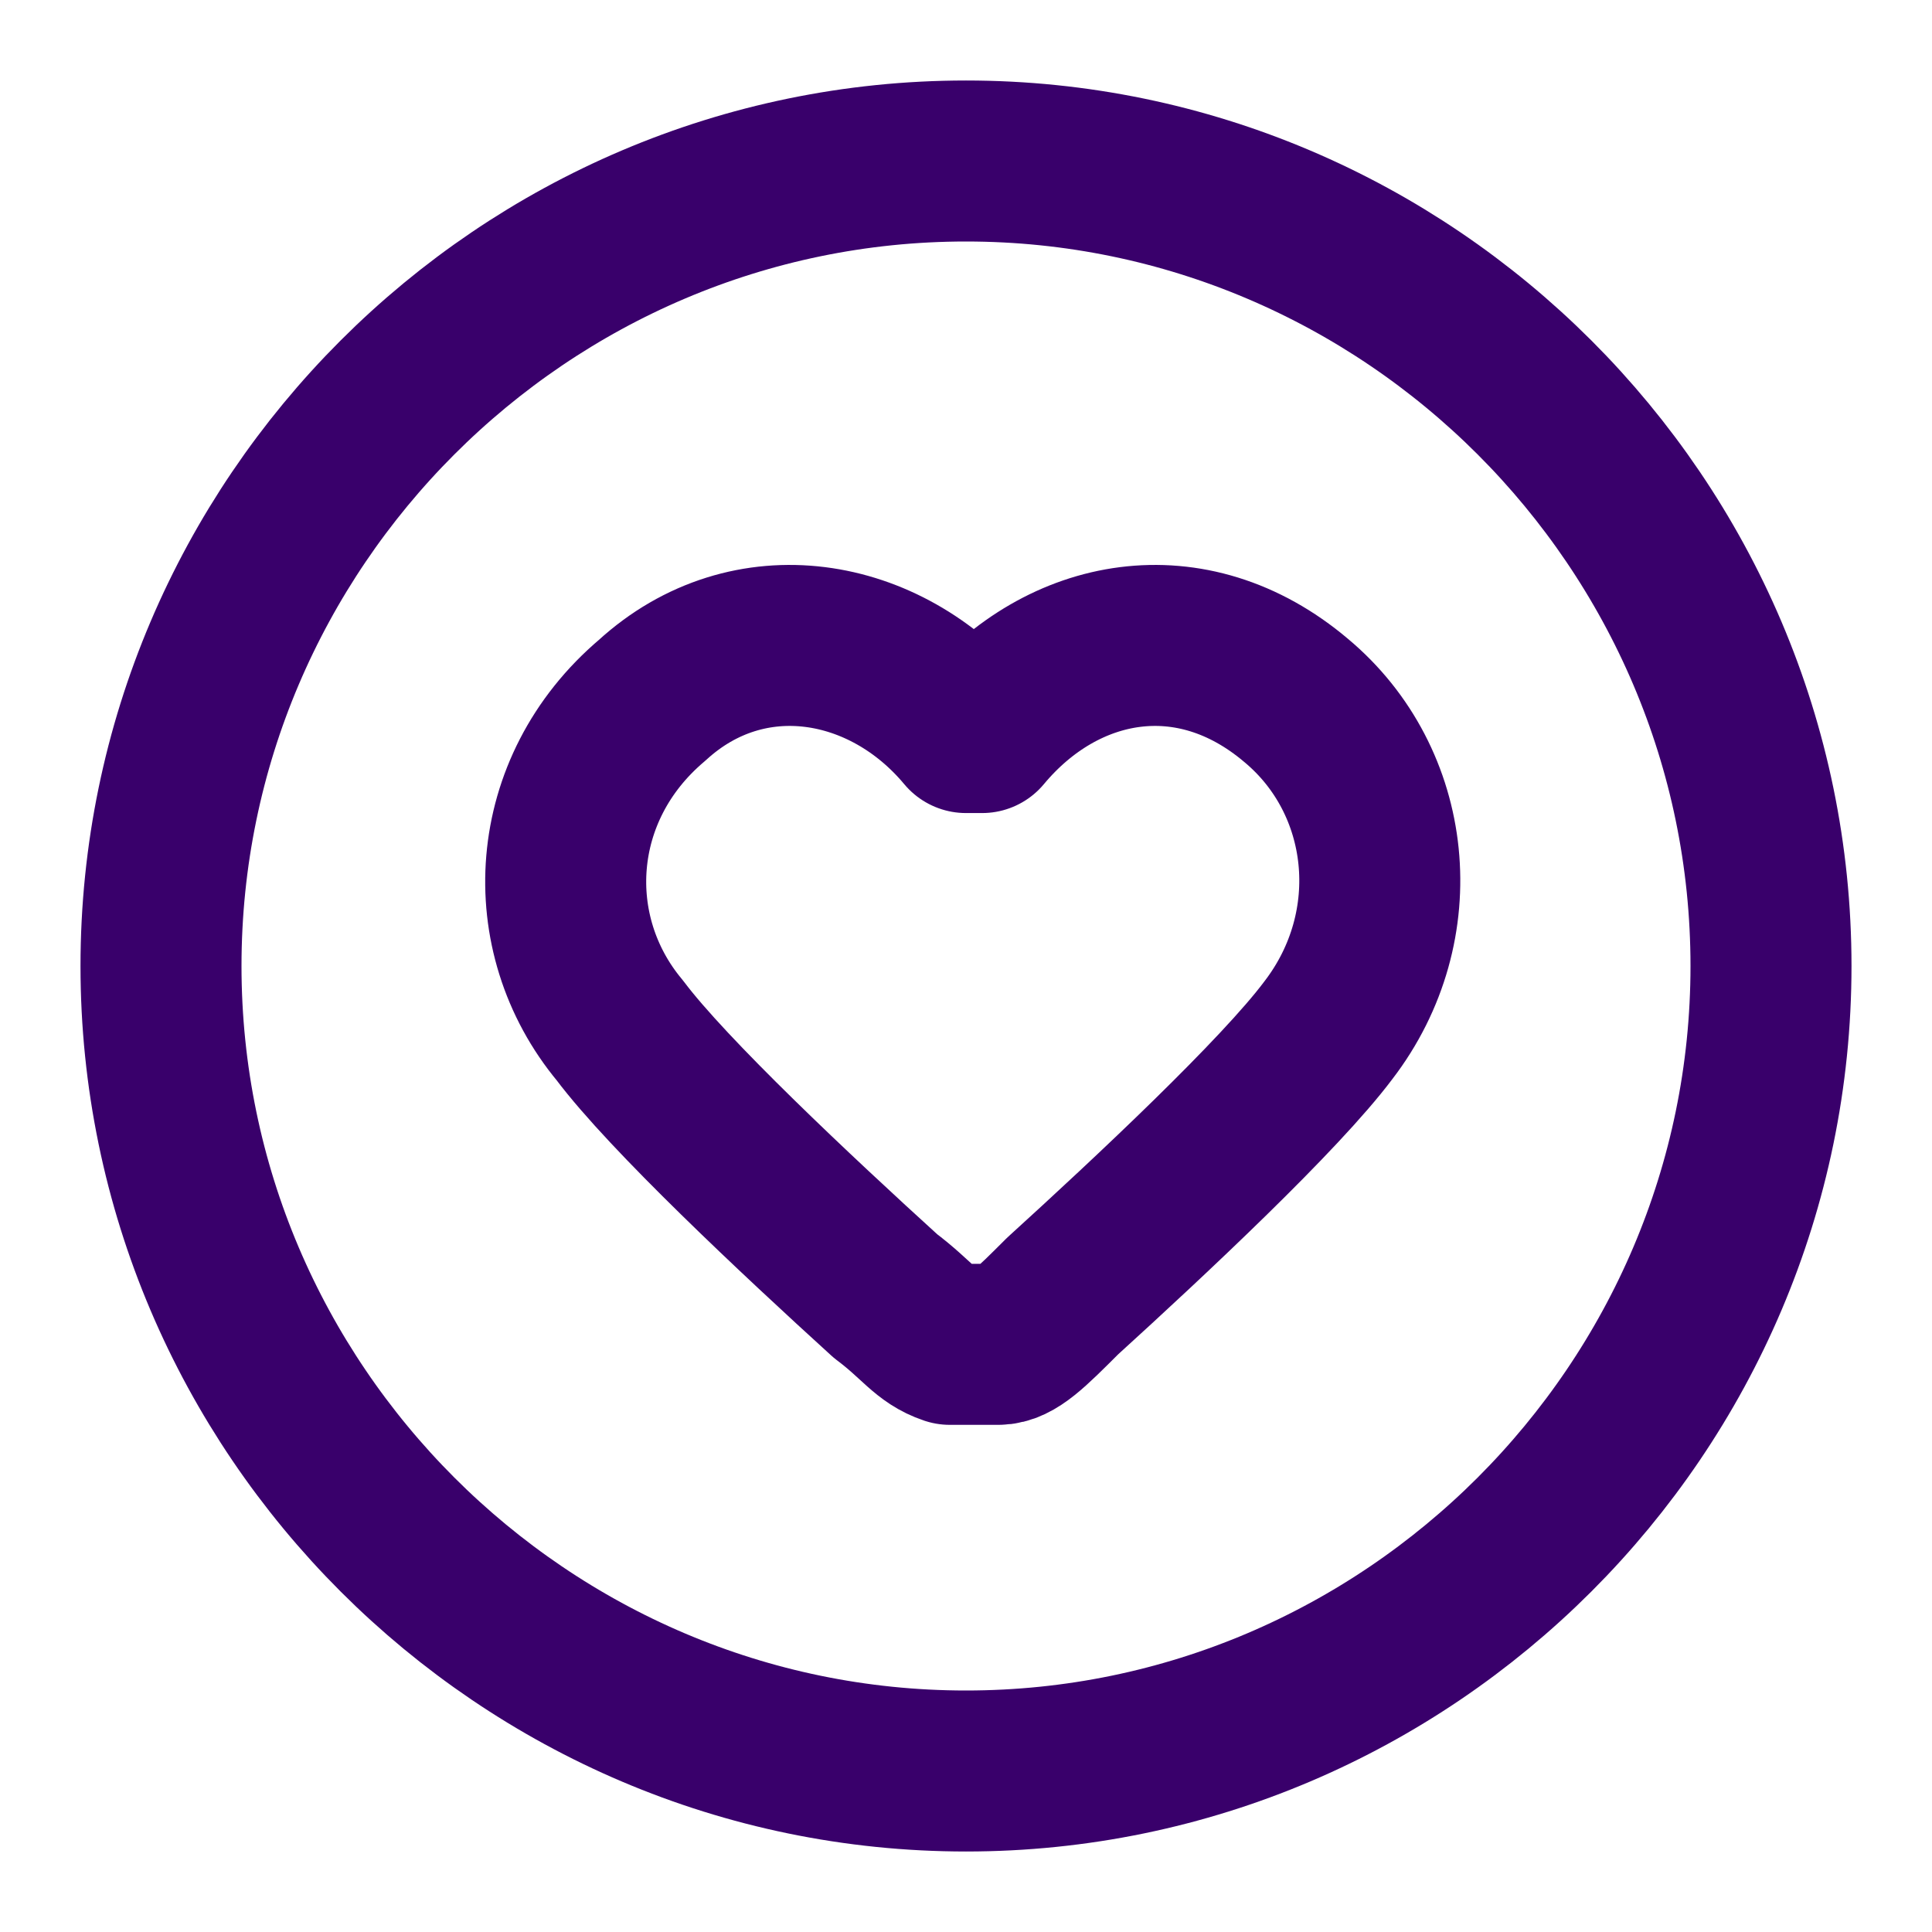 <?xml version="1.0" encoding="UTF-8"?>
<svg id="Layer_1" xmlns="http://www.w3.org/2000/svg" version="1.1" viewBox="0 0 24 24">
  <!-- Generator: Adobe Illustrator 29.1.0, SVG Export Plug-In . SVG Version: 2.1.0 Build 142)  -->
  <defs>
    <style>
      .st0 {
        fill: none;
        stroke: #39006b;
        stroke-linecap: round;
        stroke-linejoin: round;
        stroke-width: 2px;
      }
    </style>
  </defs>
  <path class="st0" d="M12,22c5.5,0,10-4.5,10-10S17.5,2,12,2,2,6.5,2,12s4.5,10,10,10Z"/>
  <path class="st0" d="M12,9.1c-1-1.2-2.7-1.5-3.9-.4-1.3,1.1-1.4,2.9-.4,4.1.6.8,2.2,2.3,3.3,3.3.4.3.5.5.8.6.2,0,.4,0,.6,0,.2,0,.4-.2.8-.6,1.1-1,2.7-2.5,3.3-3.3,1-1.3.8-3.1-.4-4.1-1.3-1.1-2.9-.8-3.9.4Z"/>
</svg>